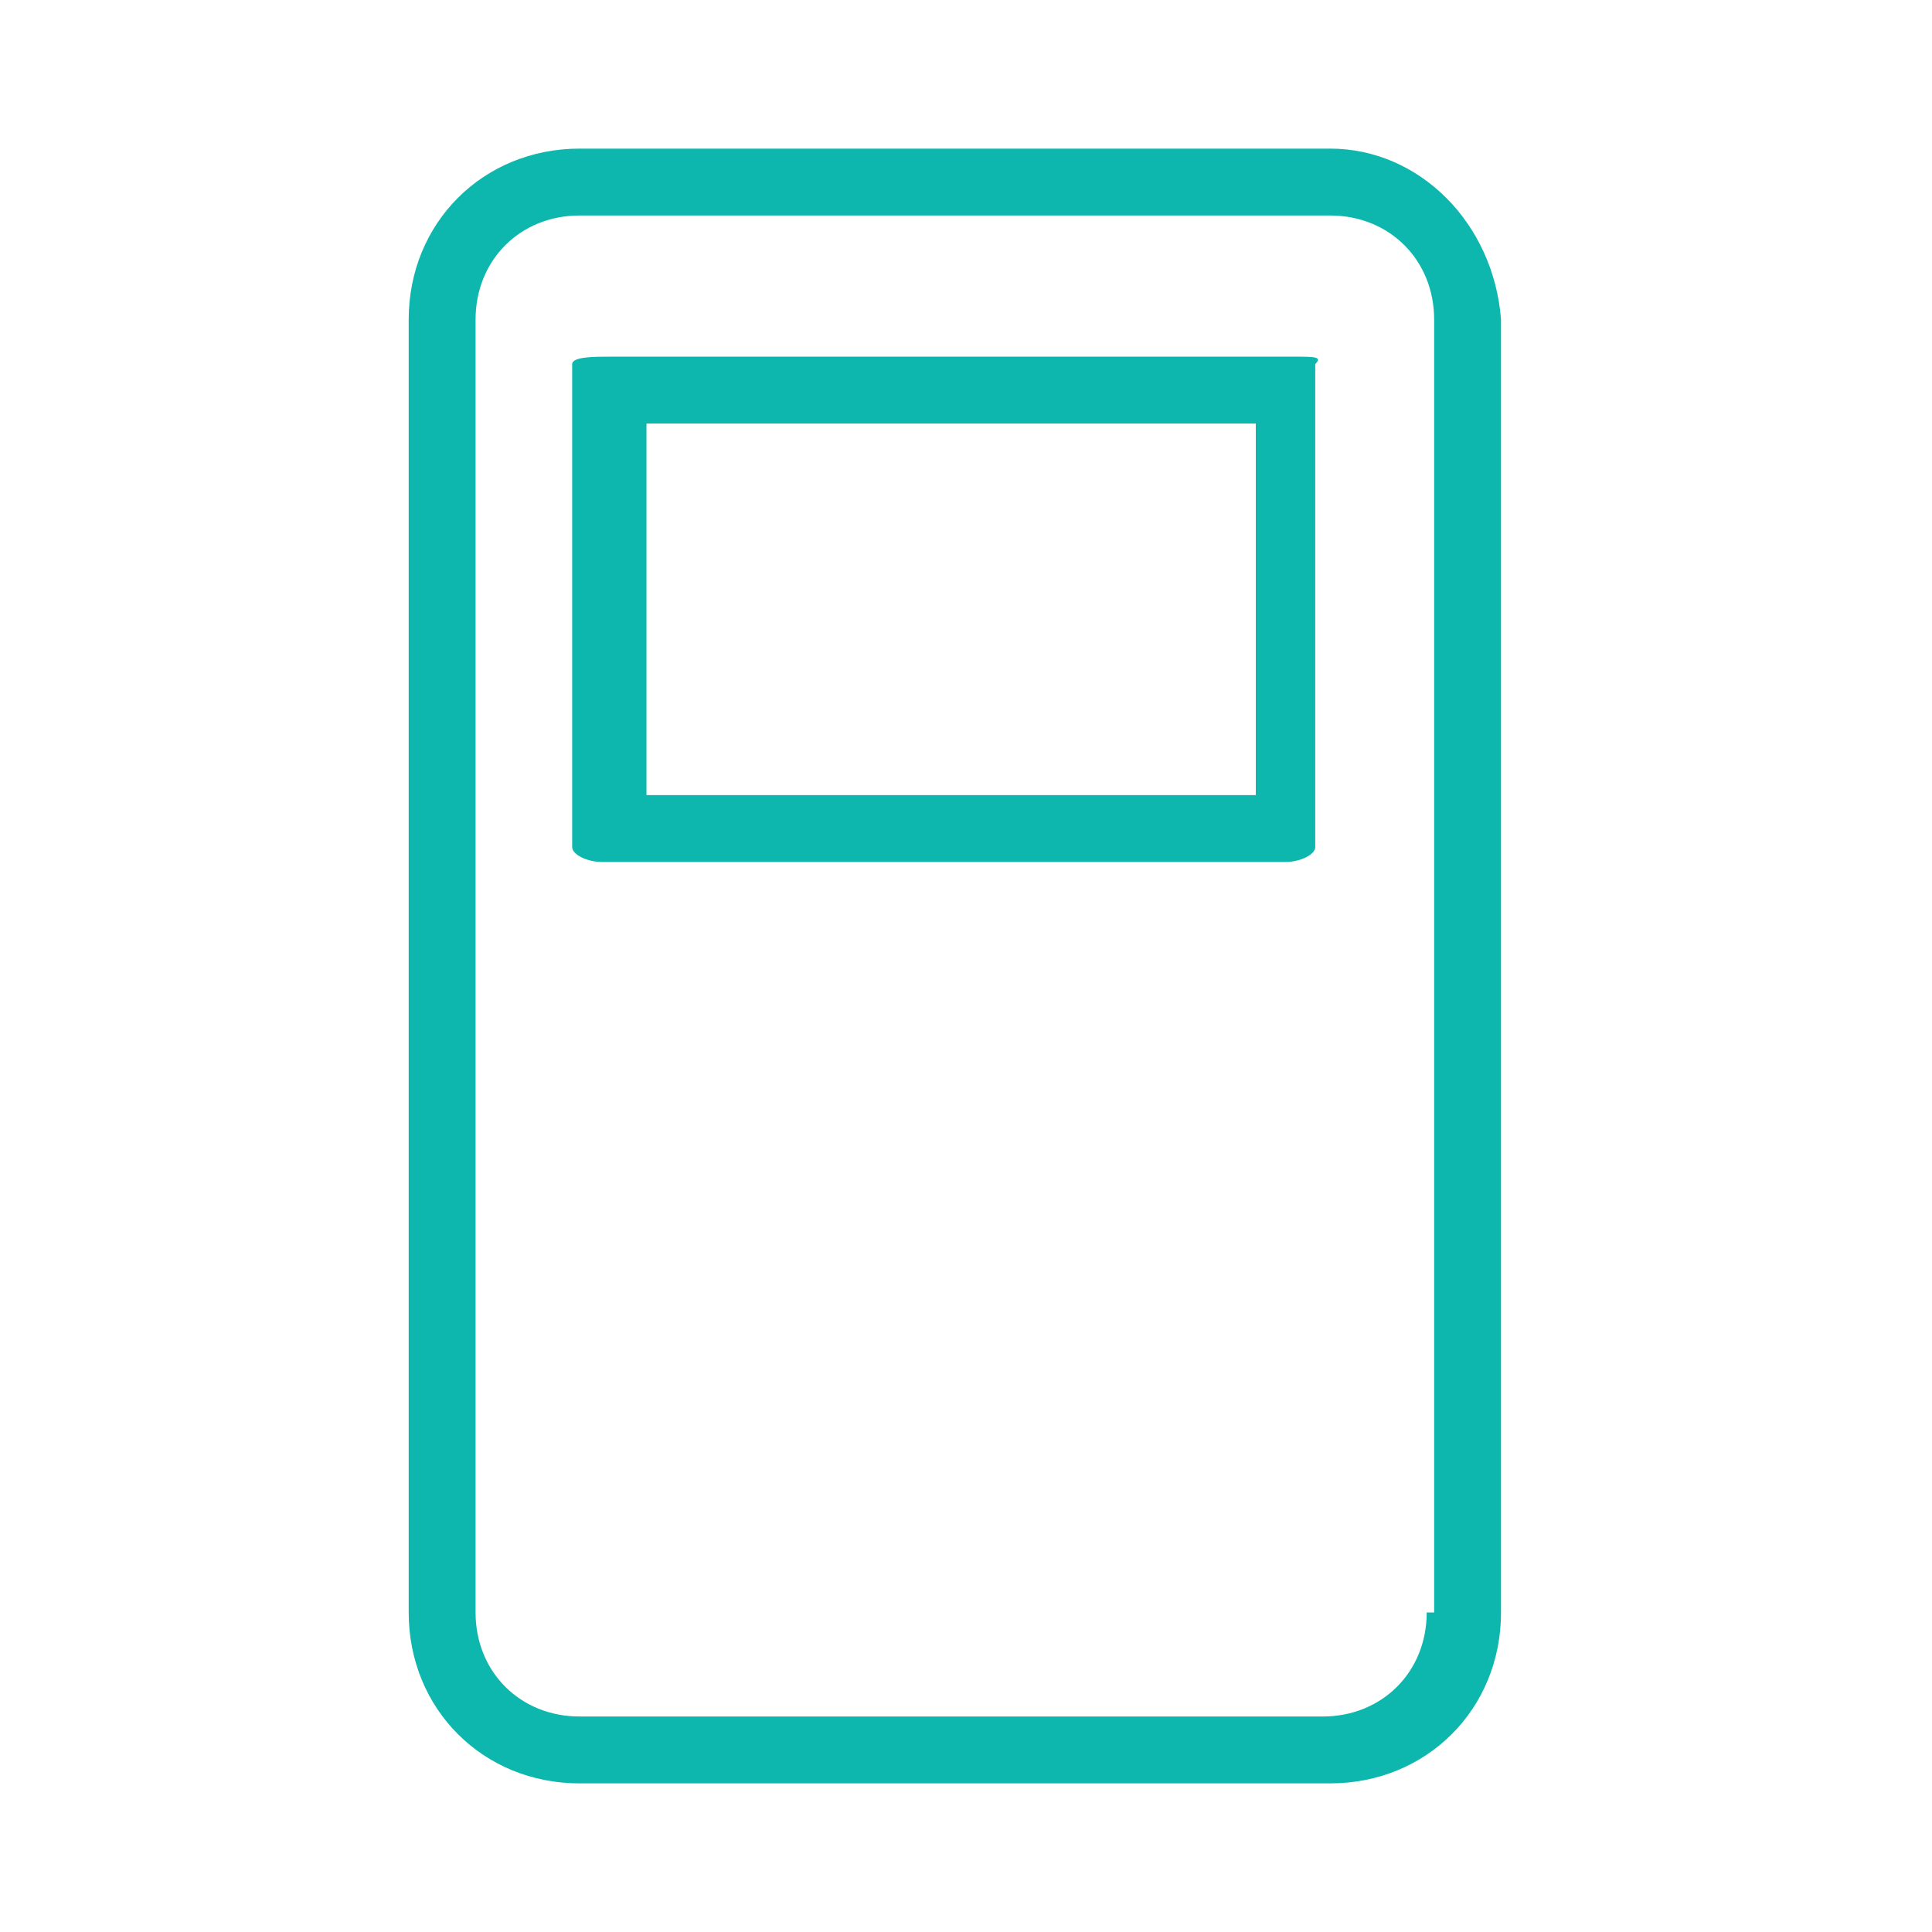 <svg width="26" height="26" viewBox="0 0 26 26" fill="none" xmlns="http://www.w3.org/2000/svg">
<path d="M17.4 4.8H8.2C8 4.8 7.7 4.8 7.7 4.9V11.4C7.7 11.5 7.9 11.6 8.1 11.6H17.3C17.5 11.6 17.7 11.5 17.7 11.4V4.9C17.8 4.8 17.7 4.8 17.4 4.8ZM16.9 10.7H8.7V5.7H16.9V10.7Z" fill="#0DB7AE"/>
<path d="M17.9 2H7.8C6.5 2 5.5 3 5.5 4.3V21.7C5.5 23 6.5 24 7.8 24H17.9C19.2 24 20.2 23 20.2 21.7V4.3C20.1 3 19.1 2 17.9 2ZM19.2 21.7C19.2 22.5 18.6 23.1 17.8 23.1H7.8C7 23.1 6.4 22.5 6.4 21.7V4.3C6.4 3.5 7 2.9 7.8 2.9H17.9C18.7 2.9 19.3 3.5 19.3 4.3V21.7H19.2Z" fill="#0DB7AE"/>
</svg>
